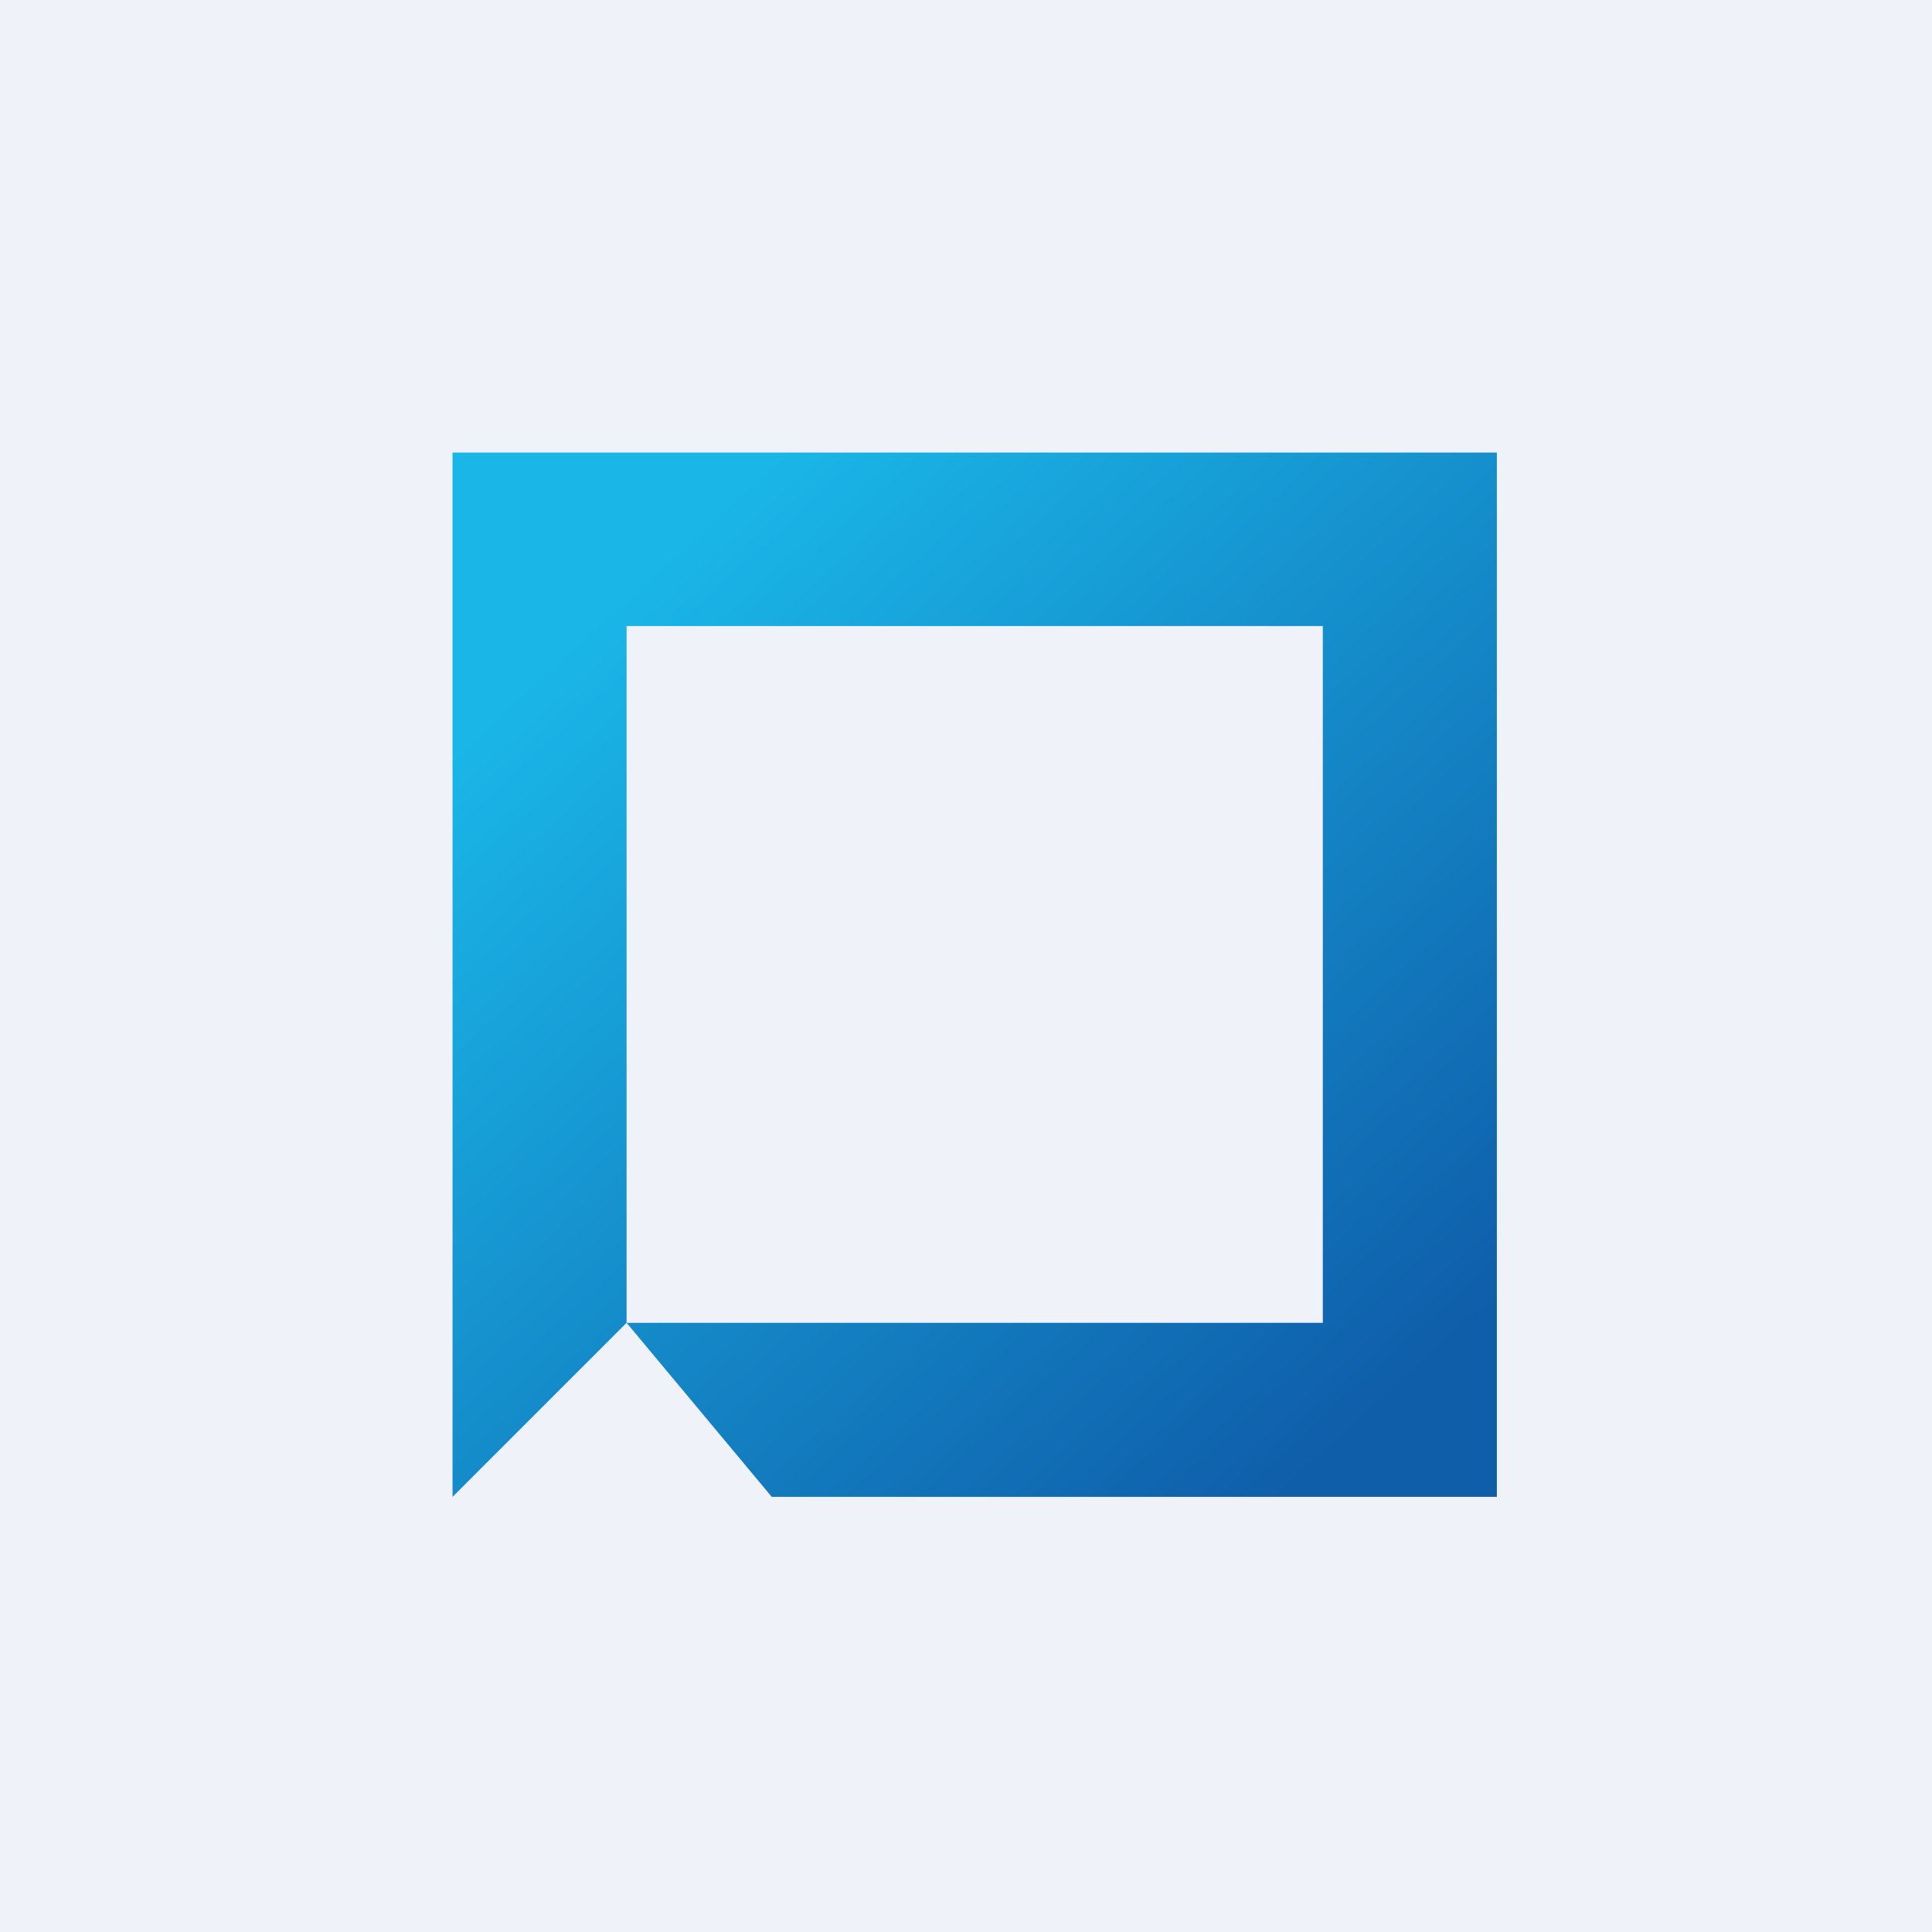 <?xml version="1.0" encoding="UTF-8"?>
<!-- generated by Finnhub -->
<svg viewBox="0 0 55.5 55.5" xmlns="http://www.w3.org/2000/svg">
<path d="M 0,0 H 55.5 V 55.5 H 0 Z" fill="rgb(239, 242, 248)"/>
<path d="M 17.99,17.985 H 38 V 38 H 18 V 18 Z M 22.17,43 H 43 V 13 H 13 V 43 L 18,38 L 22.17,43 Z" fill="url(#a)"/>
<defs>
<linearGradient id="a" x1="17.5" x2="39" y1="17.5" y2="41" gradientUnits="userSpaceOnUse">
<stop stop-color="rgb(26, 182, 232)" offset="0"/>
<stop stop-color="rgb(15, 94, 170)" offset="1"/>
</linearGradient>
</defs>
</svg>
